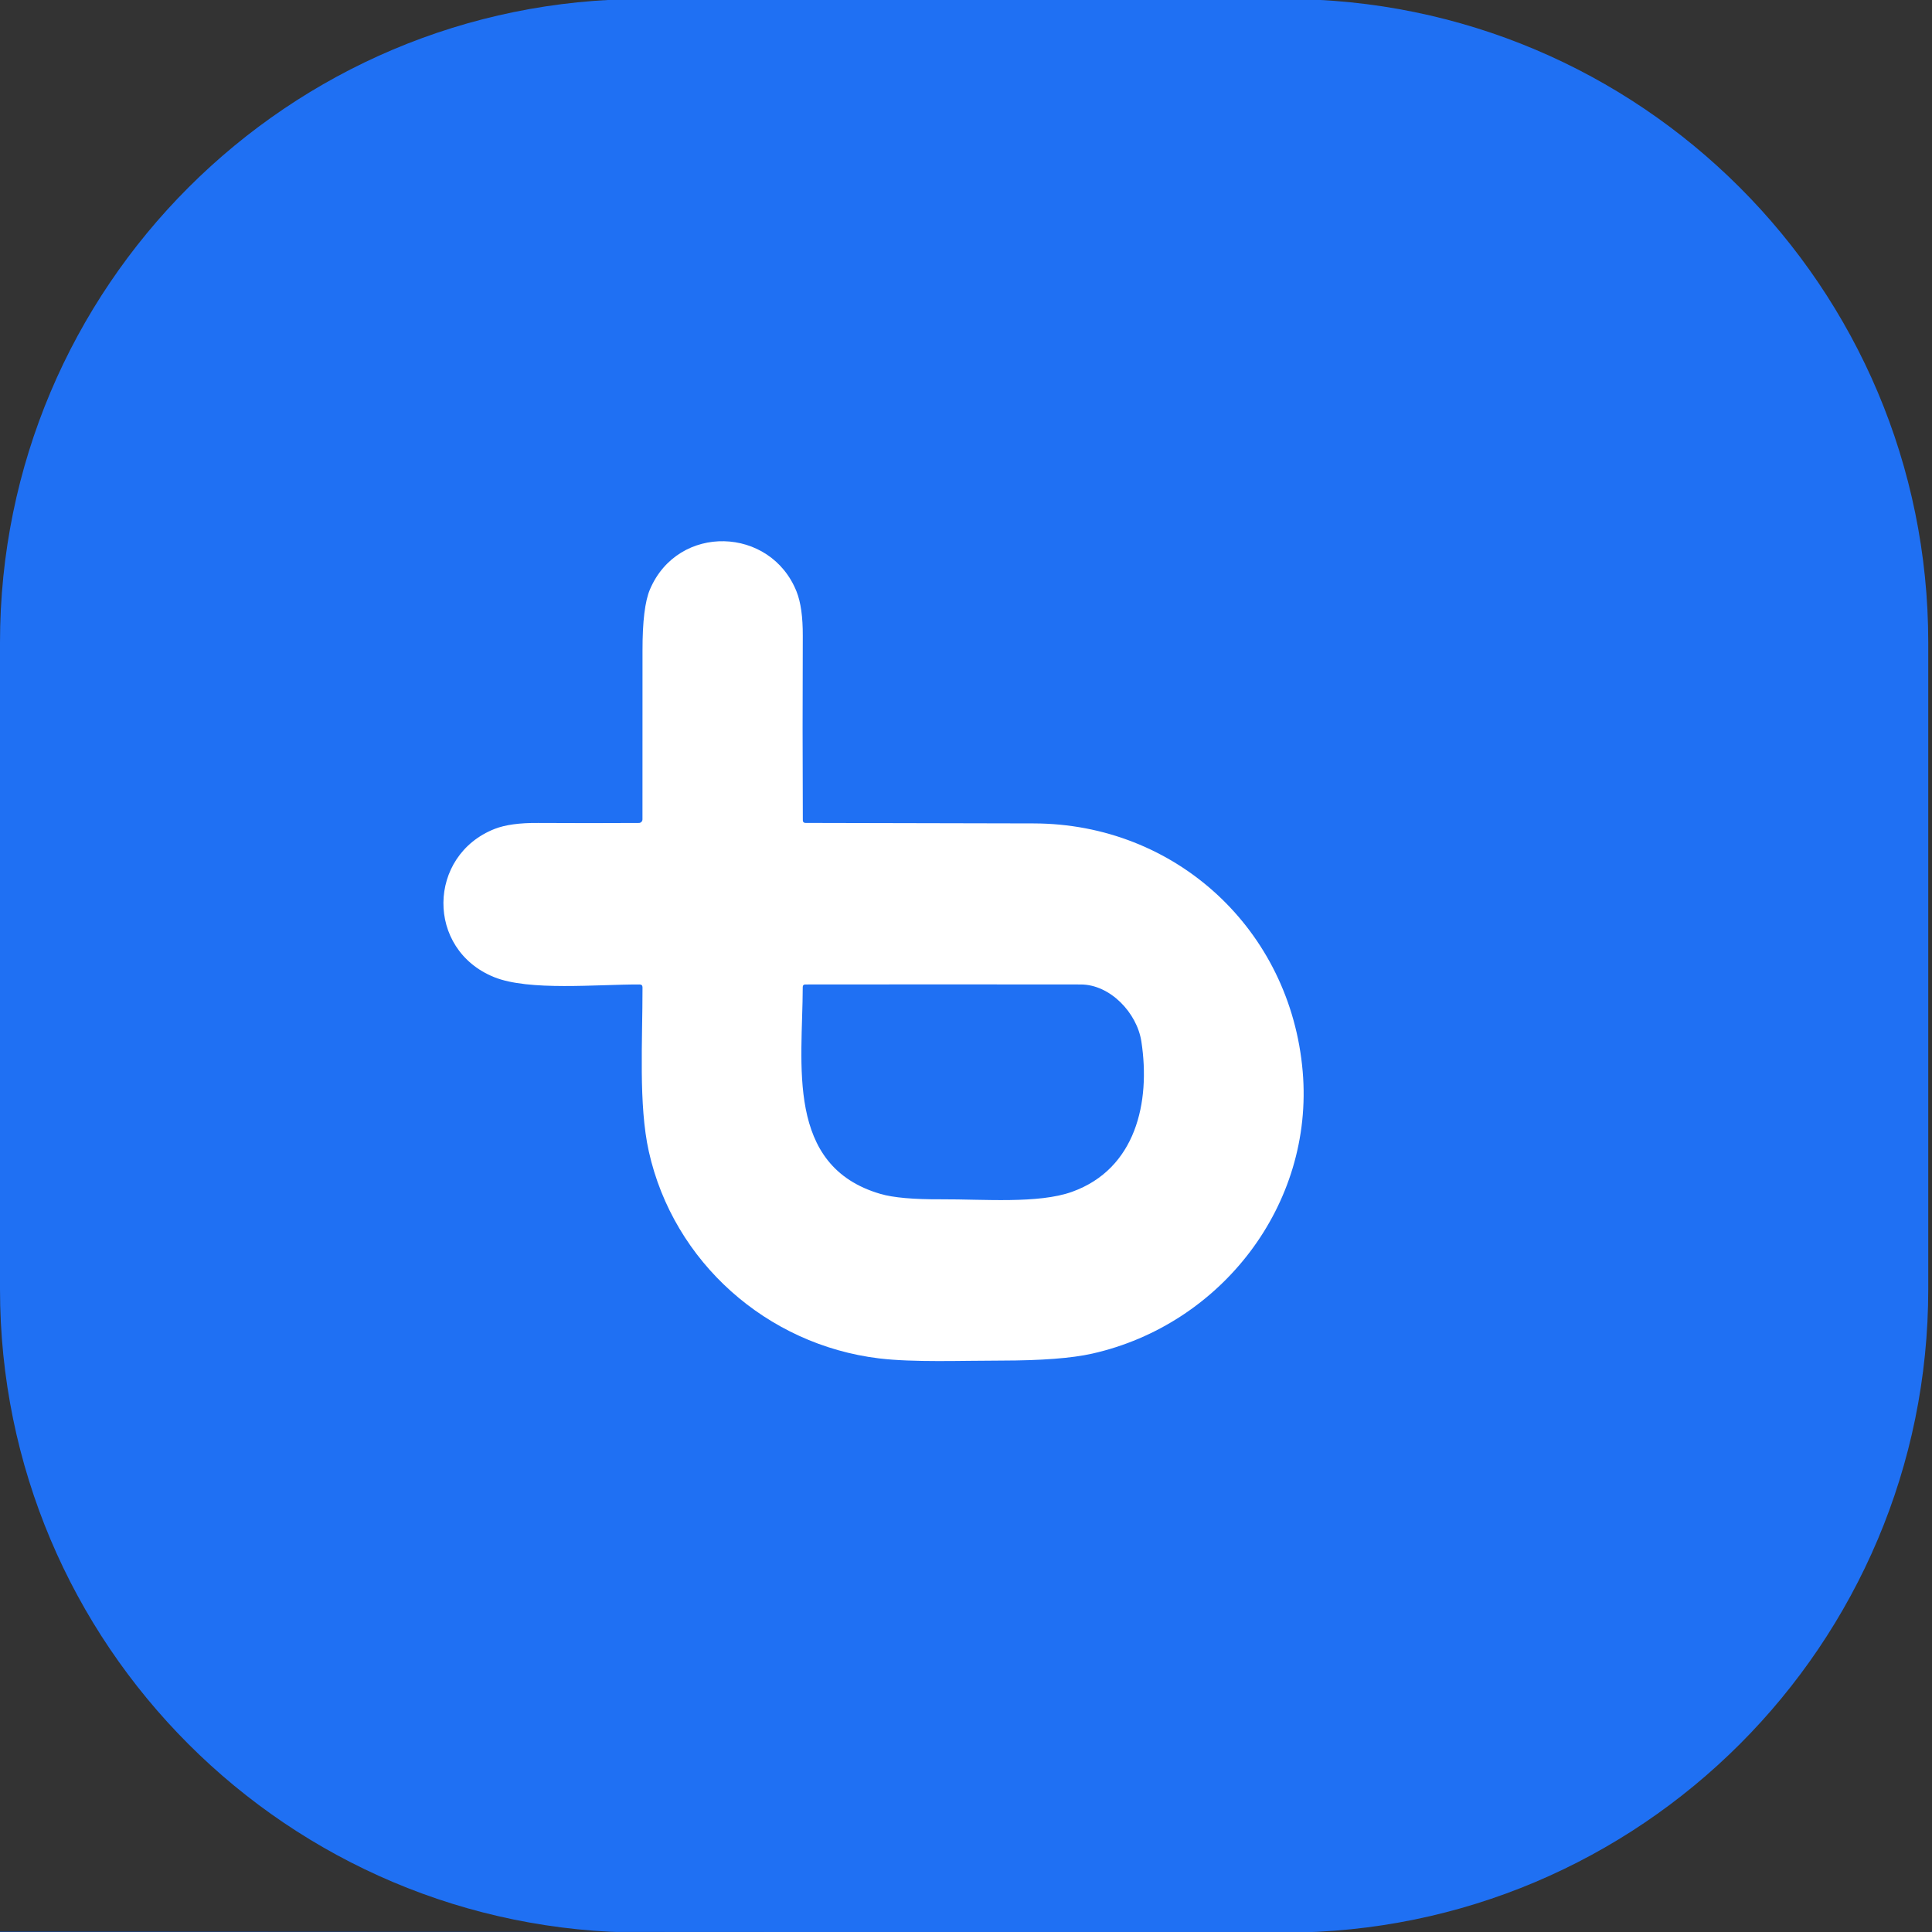 <?xml version="1.0" encoding="utf-8"?>
<!-- Generator: Adobe Illustrator 27.8.1, SVG Export Plug-In . SVG Version: 6.00 Build 0)  -->
<svg version="1.1" id="Layer_1" xmlns="http://www.w3.org/2000/svg" xmlns:xlink="http://www.w3.org/1999/xlink" x="0px" y="0px"
	 viewBox="0 0 500 500" style="enable-background:new 0 0 500 500;" xml:space="preserve">
<rect x="0" y="0" width="500" height="500" fill="#333333" stroke="none"/>
<style type="text/css">
	.st0{fill:#1F70F3;}
	.st1{display:none;}
	.st2{display:inline;fill:none;stroke:#155CD2;stroke-width:2;}
	.st3{display:inline;fill:none;stroke:#8FB8F9;stroke-width:2;}
	.st4{fill:#0B48B1;}
	.st5{fill:#FFFFFF;}
</style>
<path class="st0" d="M332.5,500.16H166.53C74.56,500.16,0,425.6,0,333.62V166.27C0,74.3,74.56-0.26,166.53-0.26H332.5
	c91.97,0,166.53,74.56,166.53,166.53v167.36C499.04,425.6,424.48,500.16,332.5,500.16z"/>
<g class="st1">
	<path vector-effect="non-scaling-stroke" class="st2" d="M-1.38,499.89l500.42,0.26c0.77,0,1.16-0.39,1.16-1.16V0.12
		c0-0.32-0.26-0.57-0.57-0.57l0,0l-501,0.01"/>
	<path vector-effect="non-scaling-stroke" class="st3" d="M223.23,213.89c-0.07-14.76-0.08-29.5-0.01-44.24
		c0.02-4.53-0.47-8.07-1.49-10.63c-6.23-15.64-28.41-16.38-35.17-0.52c-1.2,2.82-1.8,7.7-1.79,14.65c0.01,13.56,0,27.06-0.01,40.52
		c0,0.47-0.38,0.86-0.85,0.86c0,0,0,0,0,0c-8.01,0.05-16.08,0.05-24.21,0c-4.43-0.03-7.9,0.44-10.41,1.43
		c-16.18,6.37-16.57,28.93-0.13,35.56c8.38,3.38,24.66,1.73,34.92,1.76c0.45,0.01,0.68,0.24,0.68,0.69
		c0.02,12.88-0.98,28.16,1.51,39.36c5.91,26.57,28.34,46.39,55.22,49.66c8.33,1,19.65,0.52,29.32,0.52
		c9.64-0.01,16.93-0.57,21.86-1.68c30.93-6.96,53.21-35.68,50.48-67.65c-2.91-34.07-30.46-59.51-64.56-59.56
		c-18.24-0.02-36.49-0.06-54.73-0.12C223.44,214.52,223.23,214.31,223.23,213.89"/>
	<path vector-effect="non-scaling-stroke" class="st3" d="M304.45,266.99c-1.05-6.9-7.49-13.69-14.53-13.7
		c-22.02-0.02-44.05-0.02-66.1,0c-0.41,0-0.61,0.21-0.61,0.62c-0.04,18.38-4.27,42.94,18.63,49.62c3.1,0.91,7.99,1.34,14.68,1.3
		c10.02-0.05,23.23,1.11,31.32-1.81C303.1,297.52,306.69,281.58,304.45,266.99"/>
</g>
<path class="st4" d="M-1.38-1.38h502.76v502.76H-1.38v-1.49l500.42,0.26c0.77,0,1.16-0.39,1.16-1.16V0.12
	c0-0.32-0.26-0.57-0.57-0.57l0,0l-501,0.01V-1.38z"/>
<path class="st5" d="M208.46,212.97c19.68,0.06,39.36,0.1,59.04,0.13c36.78,0.05,66.51,27.49,69.64,64.24
	c2.94,34.48-21.09,65.46-54.45,72.97c-5.32,1.2-13.18,1.8-23.58,1.81c-10.44,0-22.64,0.51-31.63-0.57
	c-28.99-3.52-53.19-24.91-59.57-53.56c-2.69-12.08-1.61-28.57-1.63-42.46c0-0.49-0.24-0.74-0.73-0.75
	c-11.06-0.04-28.63,1.75-37.67-1.9c-17.73-7.16-17.31-31.49,0.14-38.36c2.71-1.06,6.45-1.58,11.23-1.54
	c8.77,0.05,17.48,0.05,26.11,0c0.5,0,0.91-0.41,0.91-0.93c0,0,0,0,0,0c0.02-14.51,0.02-29.08,0.01-43.71
	c-0.01-7.5,0.63-12.77,1.93-15.81c7.29-17.1,31.22-16.31,37.94,0.57c1.1,2.76,1.63,6.58,1.61,11.46
	c-0.07,15.89-0.06,31.8,0.01,47.72C207.78,212.74,208.01,212.97,208.46,212.97z M295.39,269.56c-1.13-7.44-8.08-14.77-15.68-14.78
	c-23.75-0.03-47.52-0.03-71.3,0c-0.44,0-0.66,0.22-0.66,0.67c-0.04,19.83-4.6,46.32,20.1,53.53c3.34,0.98,8.62,1.44,15.83,1.4
	c10.81-0.05,25.06,1.2,33.79-1.95C293.93,302.5,297.8,285.31,295.39,269.56z"/>
</svg>
